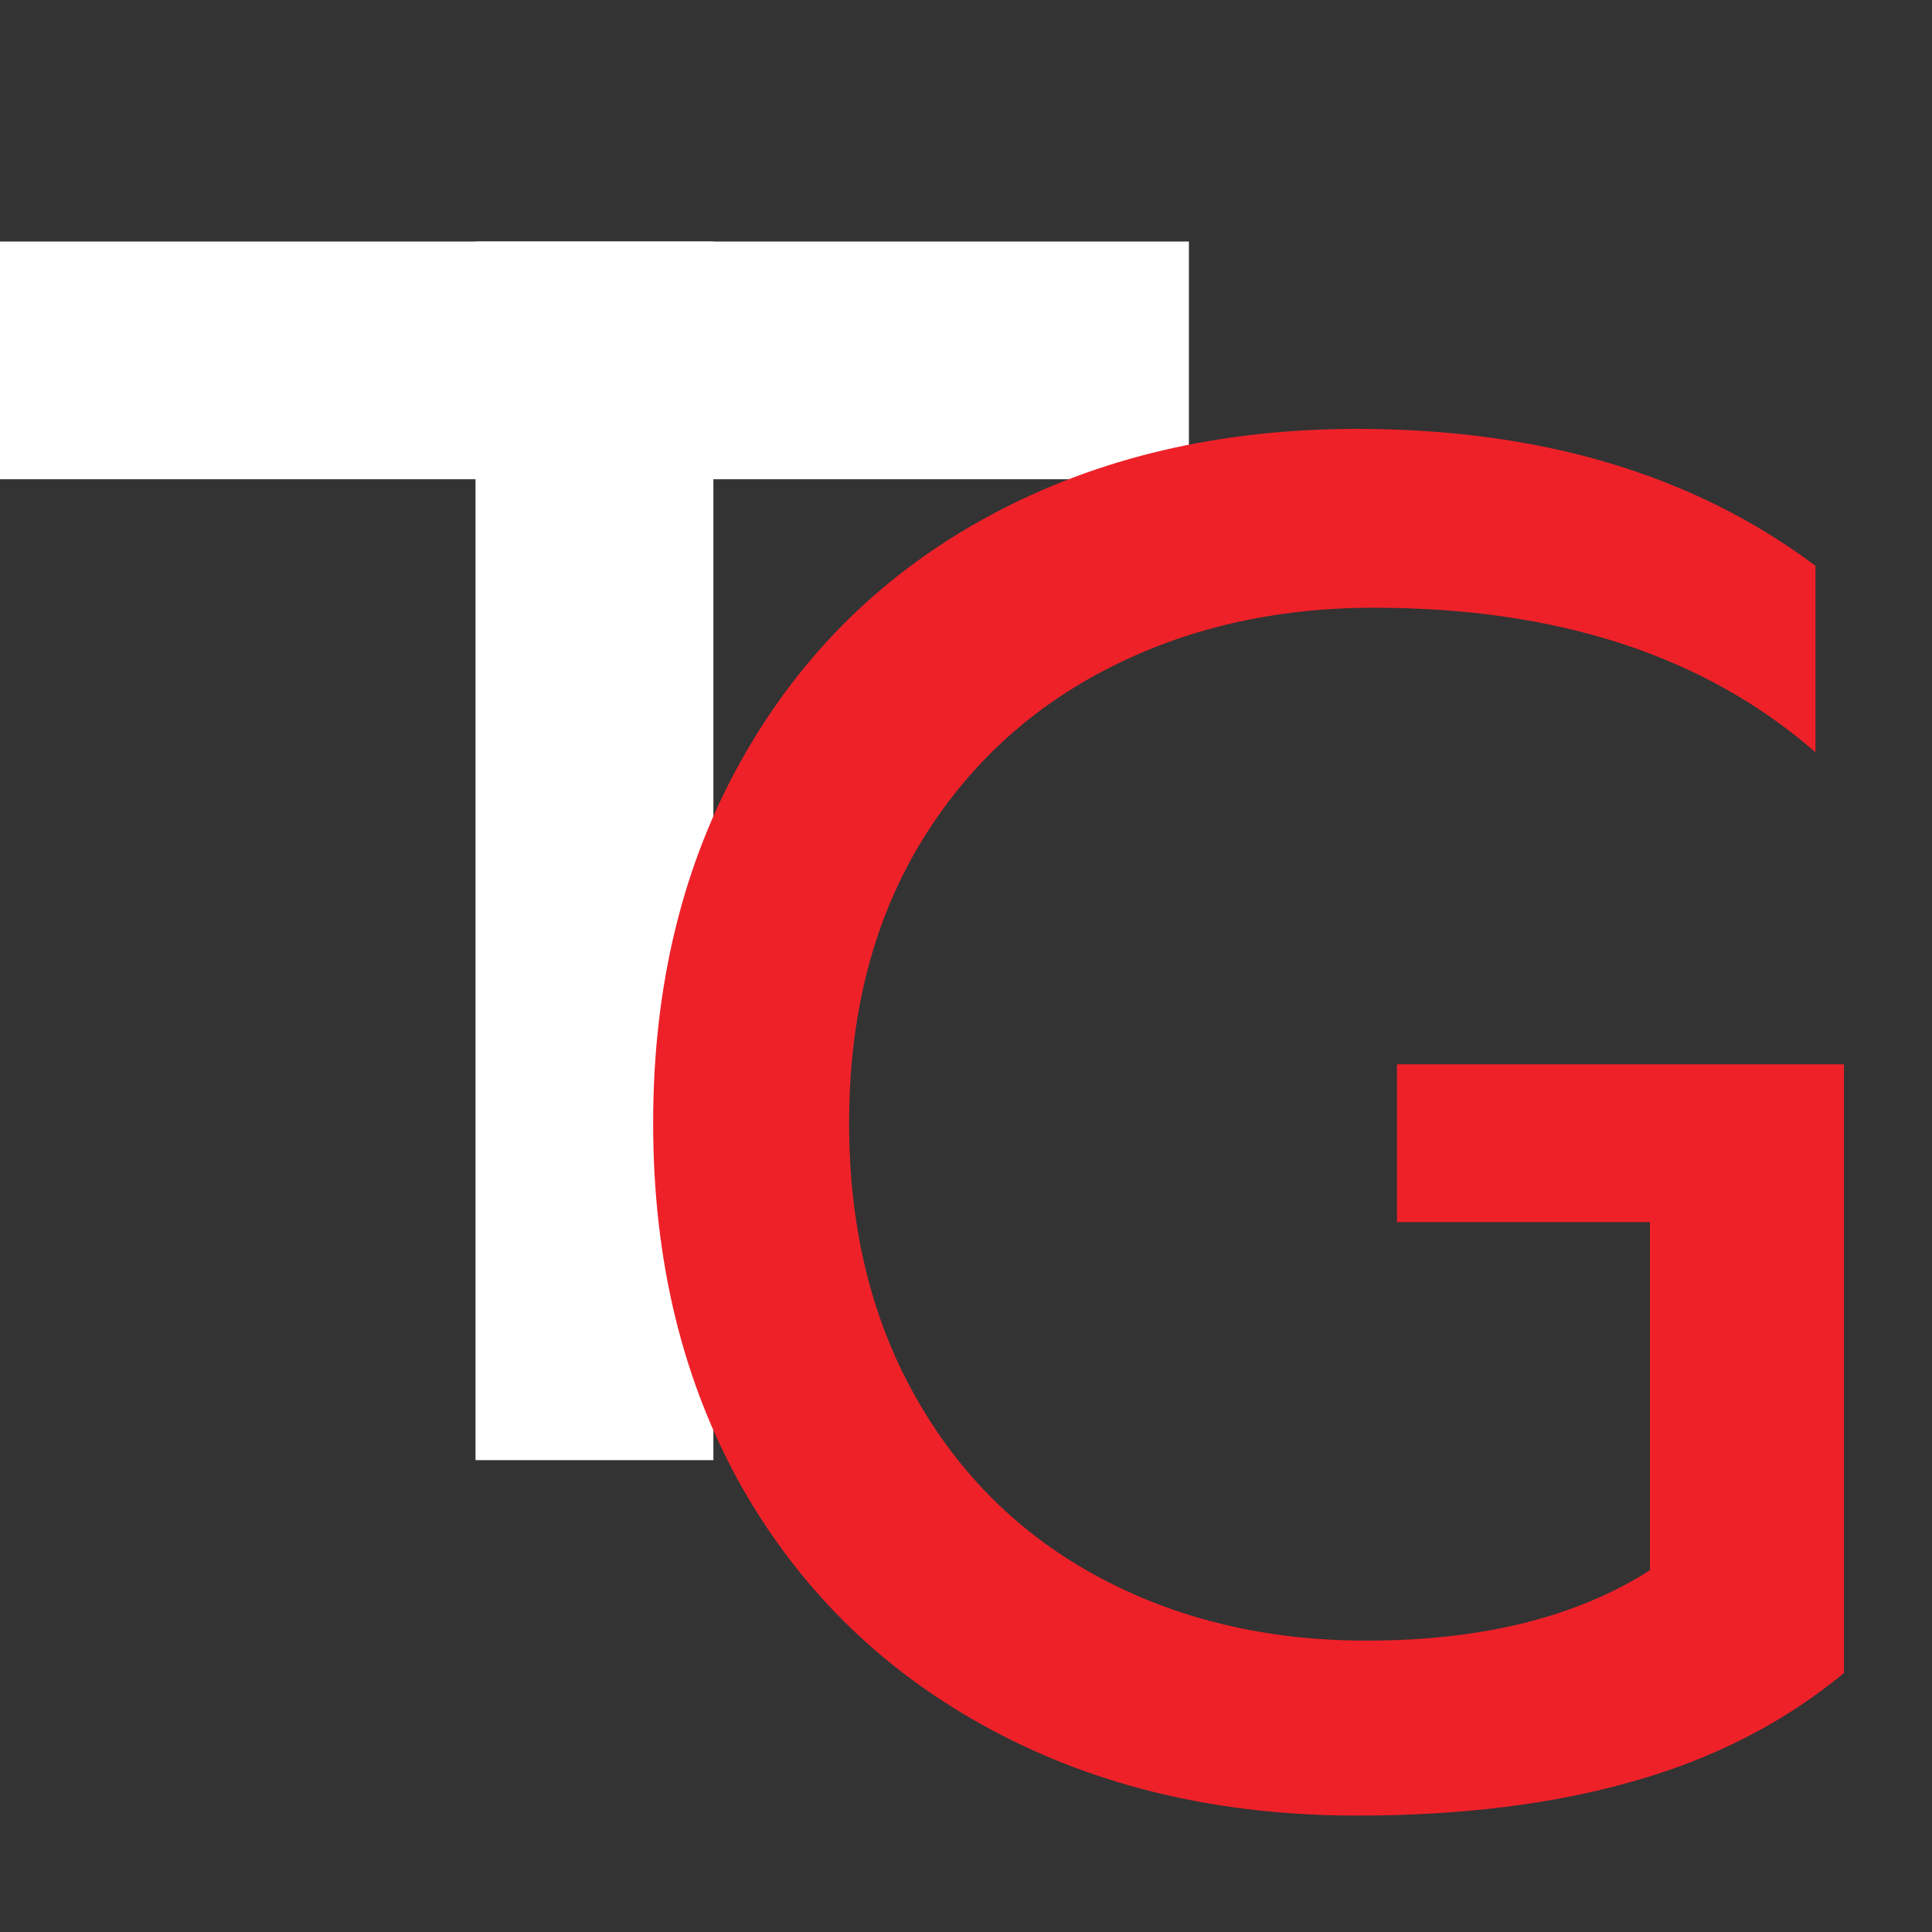 <svg width="16" height="16" viewBox="0 0 16 16" fill="none" xmlns="http://www.w3.org/2000/svg">
<rect x="0" y="0" width="16" height="16" fill="#333333" stroke="none"/>
<g clip-path="url(#clip0_1256_3416)">
<path d="M9.846 2H0V3.969H9.846V2Z" fill="white"/>
<path d="M5.908 12.092V2H3.938V12.092H5.908Z" fill="white"/>
<path d="M11.238 15.036C10.104 15.036 9.096 14.8 8.213 14.327C7.331 13.855 6.643 13.188 6.15 12.327C5.656 11.455 5.409 10.447 5.409 9.302C5.409 8.157 5.656 7.149 6.15 6.277C6.643 5.405 7.331 4.733 8.213 4.261C9.096 3.788 10.104 3.552 11.238 3.552C12.761 3.552 14.027 3.93 15.035 4.686V6.23C14.121 5.432 12.903 5.033 11.38 5.033C10.55 5.033 9.805 5.206 9.143 5.553C8.481 5.899 7.961 6.398 7.583 7.049C7.215 7.69 7.032 8.441 7.032 9.302C7.032 10.163 7.215 10.919 7.583 11.57C7.951 12.222 8.46 12.72 9.111 13.067C9.762 13.414 10.498 13.587 11.317 13.587C12.272 13.587 13.055 13.393 13.664 13.004V10.121H11.569V8.814H15.271V13.855C14.777 14.264 14.194 14.564 13.522 14.753C12.861 14.942 12.099 15.036 11.238 15.036Z" fill="#EE2129"/>
</g>
<defs>
<clipPath id="clip0_1256_3416">
<rect width="16" height="13.046" fill="white" transform="translate(0 2)"/>
</clipPath>
</defs>
</svg>

